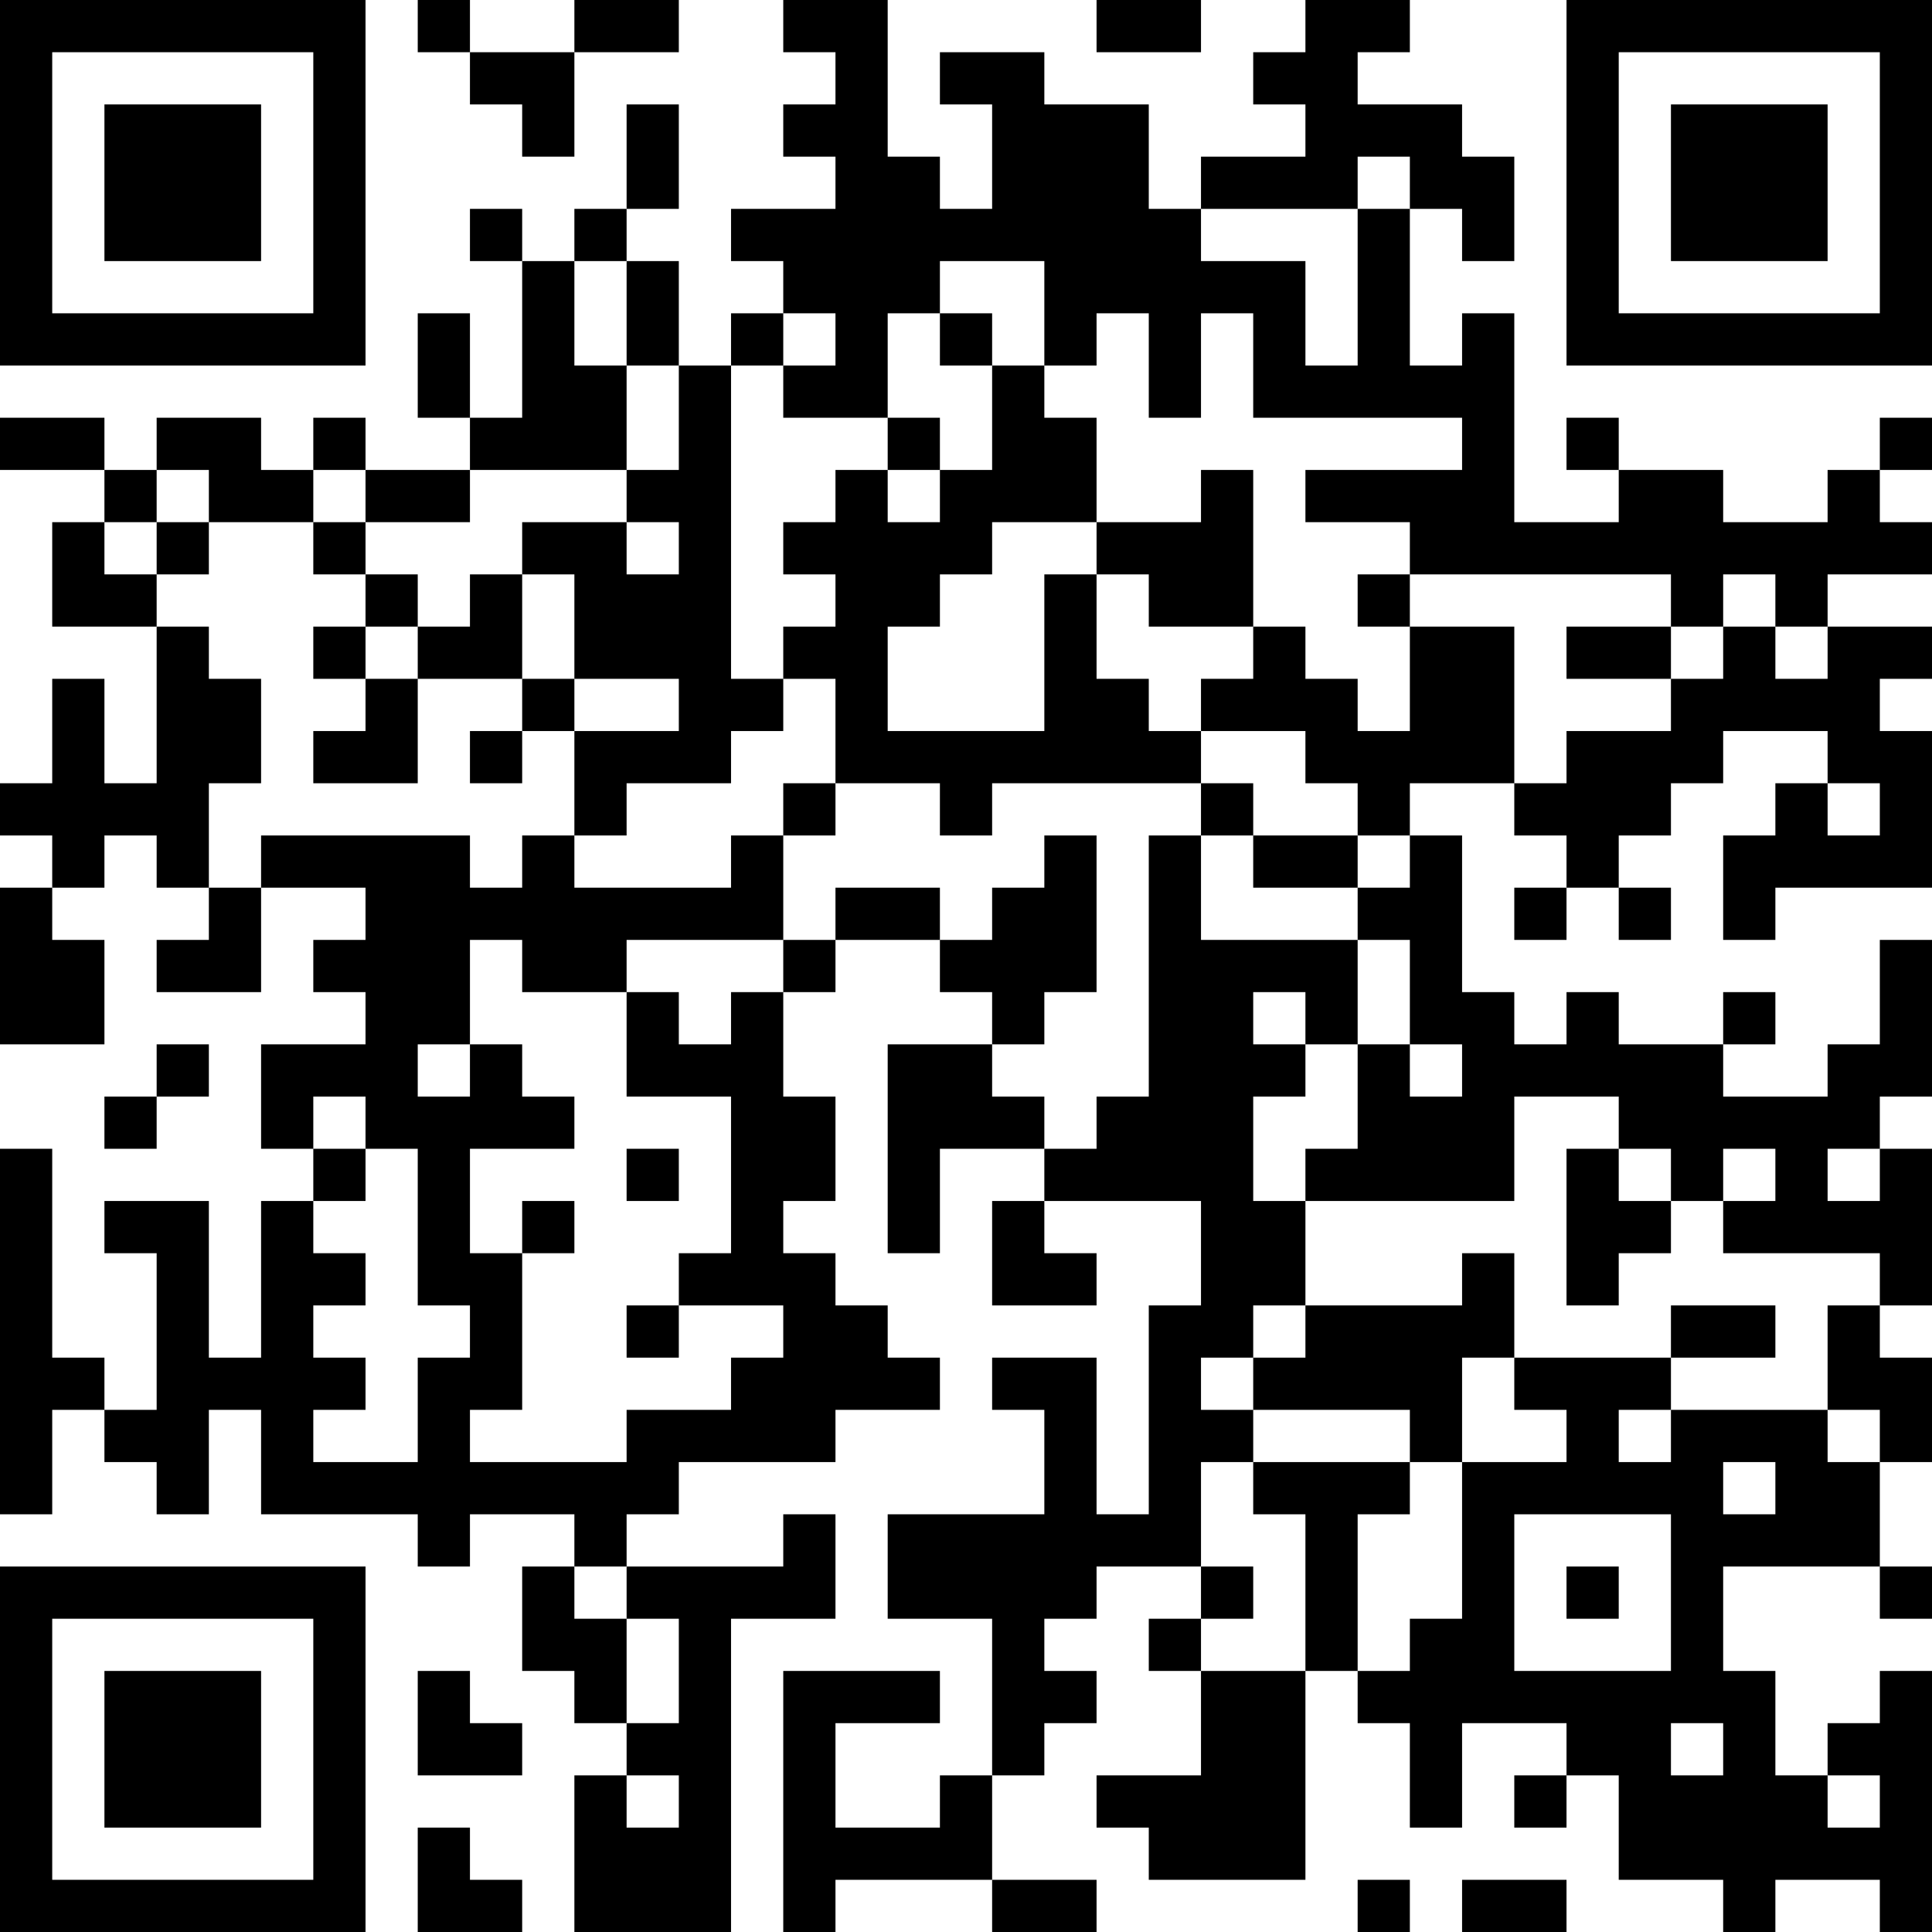 <?xml version="1.0" encoding="UTF-8"?>
<svg xmlns="http://www.w3.org/2000/svg" version="1.1" width="400" height="400" viewBox="0 0 400 400"><rect x="0" y="0" width="400" height="400" fill="#ffffff"/><g transform="scale(10.811)"><g transform="translate(0,0)"><path fill-rule="evenodd" d="M8 0L8 1L9 1L9 2L10 2L10 3L11 3L11 1L13 1L13 0L11 0L11 1L9 1L9 0ZM15 0L15 1L16 1L16 2L15 2L15 3L16 3L16 4L14 4L14 5L15 5L15 6L14 6L14 7L13 7L13 5L12 5L12 4L13 4L13 2L12 2L12 4L11 4L11 5L10 5L10 4L9 4L9 5L10 5L10 8L9 8L9 6L8 6L8 8L9 8L9 9L7 9L7 8L6 8L6 9L5 9L5 8L3 8L3 9L2 9L2 8L0 8L0 9L2 9L2 10L1 10L1 12L3 12L3 15L2 15L2 13L1 13L1 15L0 15L0 16L1 16L1 17L0 17L0 20L2 20L2 18L1 18L1 17L2 17L2 16L3 16L3 17L4 17L4 18L3 18L3 19L5 19L5 17L7 17L7 18L6 18L6 19L7 19L7 20L5 20L5 22L6 22L6 23L5 23L5 26L4 26L4 23L2 23L2 24L3 24L3 27L2 27L2 26L1 26L1 22L0 22L0 29L1 29L1 27L2 27L2 28L3 28L3 29L4 29L4 27L5 27L5 29L8 29L8 30L9 30L9 29L11 29L11 30L10 30L10 32L11 32L11 33L12 33L12 34L11 34L11 37L14 37L14 31L16 31L16 29L15 29L15 30L12 30L12 29L13 29L13 28L16 28L16 27L18 27L18 26L17 26L17 25L16 25L16 24L15 24L15 23L16 23L16 21L15 21L15 19L16 19L16 18L18 18L18 19L19 19L19 20L17 20L17 24L18 24L18 22L20 22L20 23L19 23L19 25L21 25L21 24L20 24L20 23L23 23L23 25L22 25L22 29L21 29L21 26L19 26L19 27L20 27L20 29L17 29L17 31L19 31L19 34L18 34L18 35L16 35L16 33L18 33L18 32L15 32L15 37L16 37L16 36L19 36L19 37L21 37L21 36L19 36L19 34L20 34L20 33L21 33L21 32L20 32L20 31L21 31L21 30L23 30L23 31L22 31L22 32L23 32L23 34L21 34L21 35L22 35L22 36L25 36L25 32L26 32L26 33L27 33L27 35L28 35L28 33L30 33L30 34L29 34L29 35L30 35L30 34L31 34L31 36L33 36L33 37L34 37L34 36L36 36L36 37L37 37L37 32L36 32L36 33L35 33L35 34L34 34L34 32L33 32L33 30L36 30L36 31L37 31L37 30L36 30L36 28L37 28L37 26L36 26L36 25L37 25L37 22L36 22L36 21L37 21L37 18L36 18L36 20L35 20L35 21L33 21L33 20L34 20L34 19L33 19L33 20L31 20L31 19L30 19L30 20L29 20L29 19L28 19L28 16L27 16L27 15L29 15L29 16L30 16L30 17L29 17L29 18L30 18L30 17L31 17L31 18L32 18L32 17L31 17L31 16L32 16L32 15L33 15L33 14L35 14L35 15L34 15L34 16L33 16L33 18L34 18L34 17L37 17L37 14L36 14L36 13L37 13L37 12L35 12L35 11L37 11L37 10L36 10L36 9L37 9L37 8L36 8L36 9L35 9L35 10L33 10L33 9L31 9L31 8L30 8L30 9L31 9L31 10L29 10L29 6L28 6L28 7L27 7L27 4L28 4L28 5L29 5L29 3L28 3L28 2L26 2L26 1L27 1L27 0L25 0L25 1L24 1L24 2L25 2L25 3L23 3L23 4L22 4L22 2L20 2L20 1L18 1L18 2L19 2L19 4L18 4L18 3L17 3L17 0ZM21 0L21 1L23 1L23 0ZM26 3L26 4L23 4L23 5L25 5L25 7L26 7L26 4L27 4L27 3ZM11 5L11 7L12 7L12 9L9 9L9 10L7 10L7 9L6 9L6 10L4 10L4 9L3 9L3 10L2 10L2 11L3 11L3 12L4 12L4 13L5 13L5 15L4 15L4 17L5 17L5 16L9 16L9 17L10 17L10 16L11 16L11 17L14 17L14 16L15 16L15 18L12 18L12 19L10 19L10 18L9 18L9 20L8 20L8 21L9 21L9 20L10 20L10 21L11 21L11 22L9 22L9 24L10 24L10 27L9 27L9 28L12 28L12 27L14 27L14 26L15 26L15 25L13 25L13 24L14 24L14 21L12 21L12 19L13 19L13 20L14 20L14 19L15 19L15 18L16 18L16 17L18 17L18 18L19 18L19 17L20 17L20 16L21 16L21 19L20 19L20 20L19 20L19 21L20 21L20 22L21 22L21 21L22 21L22 16L23 16L23 18L26 18L26 20L25 20L25 19L24 19L24 20L25 20L25 21L24 21L24 23L25 23L25 25L24 25L24 26L23 26L23 27L24 27L24 28L23 28L23 30L24 30L24 31L23 31L23 32L25 32L25 29L24 29L24 28L27 28L27 29L26 29L26 32L27 32L27 31L28 31L28 28L30 28L30 27L29 27L29 26L32 26L32 27L31 27L31 28L32 28L32 27L35 27L35 28L36 28L36 27L35 27L35 25L36 25L36 24L33 24L33 23L34 23L34 22L33 22L33 23L32 23L32 22L31 22L31 21L29 21L29 23L25 23L25 22L26 22L26 20L27 20L27 21L28 21L28 20L27 20L27 18L26 18L26 17L27 17L27 16L26 16L26 15L25 15L25 14L23 14L23 13L24 13L24 12L25 12L25 13L26 13L26 14L27 14L27 12L29 12L29 15L30 15L30 14L32 14L32 13L33 13L33 12L34 12L34 13L35 13L35 12L34 12L34 11L33 11L33 12L32 12L32 11L27 11L27 10L25 10L25 9L28 9L28 8L24 8L24 6L23 6L23 8L22 8L22 6L21 6L21 7L20 7L20 5L18 5L18 6L17 6L17 8L15 8L15 7L16 7L16 6L15 6L15 7L14 7L14 13L15 13L15 14L14 14L14 15L12 15L12 16L11 16L11 14L13 14L13 13L11 13L11 11L10 11L10 10L12 10L12 11L13 11L13 10L12 10L12 9L13 9L13 7L12 7L12 5ZM18 6L18 7L19 7L19 9L18 9L18 8L17 8L17 9L16 9L16 10L15 10L15 11L16 11L16 12L15 12L15 13L16 13L16 15L15 15L15 16L16 16L16 15L18 15L18 16L19 16L19 15L23 15L23 16L24 16L24 17L26 17L26 16L24 16L24 15L23 15L23 14L22 14L22 13L21 13L21 11L22 11L22 12L24 12L24 9L23 9L23 10L21 10L21 8L20 8L20 7L19 7L19 6ZM17 9L17 10L18 10L18 9ZM3 10L3 11L4 11L4 10ZM6 10L6 11L7 11L7 12L6 12L6 13L7 13L7 14L6 14L6 15L8 15L8 13L10 13L10 14L9 14L9 15L10 15L10 14L11 14L11 13L10 13L10 11L9 11L9 12L8 12L8 11L7 11L7 10ZM19 10L19 11L18 11L18 12L17 12L17 14L20 14L20 11L21 11L21 10ZM26 11L26 12L27 12L27 11ZM7 12L7 13L8 13L8 12ZM30 12L30 13L32 13L32 12ZM35 15L35 16L36 16L36 15ZM3 20L3 21L2 21L2 22L3 22L3 21L4 21L4 20ZM6 21L6 22L7 22L7 23L6 23L6 24L7 24L7 25L6 25L6 26L7 26L7 27L6 27L6 28L8 28L8 26L9 26L9 25L8 25L8 22L7 22L7 21ZM12 22L12 23L13 23L13 22ZM30 22L30 25L31 25L31 24L32 24L32 23L31 23L31 22ZM35 22L35 23L36 23L36 22ZM10 23L10 24L11 24L11 23ZM28 24L28 25L25 25L25 26L24 26L24 27L27 27L27 28L28 28L28 26L29 26L29 24ZM12 25L12 26L13 26L13 25ZM32 25L32 26L34 26L34 25ZM33 28L33 29L34 29L34 28ZM29 29L29 32L32 32L32 29ZM11 30L11 31L12 31L12 33L13 33L13 31L12 31L12 30ZM30 30L30 31L31 31L31 30ZM8 32L8 34L10 34L10 33L9 33L9 32ZM32 33L32 34L33 34L33 33ZM12 34L12 35L13 35L13 34ZM35 34L35 35L36 35L36 34ZM8 35L8 37L10 37L10 36L9 36L9 35ZM26 36L26 37L27 37L27 36ZM28 36L28 37L30 37L30 36ZM0 0L0 7L7 7L7 0ZM1 1L1 6L6 6L6 1ZM2 2L2 5L5 5L5 2ZM30 0L30 7L37 7L37 0ZM31 1L31 6L36 6L36 1ZM32 2L32 5L35 5L35 2ZM0 30L0 37L7 37L7 30ZM1 31L1 36L6 36L6 31ZM2 32L2 35L5 35L5 32Z" fill="#000000"/></g></g></svg>
